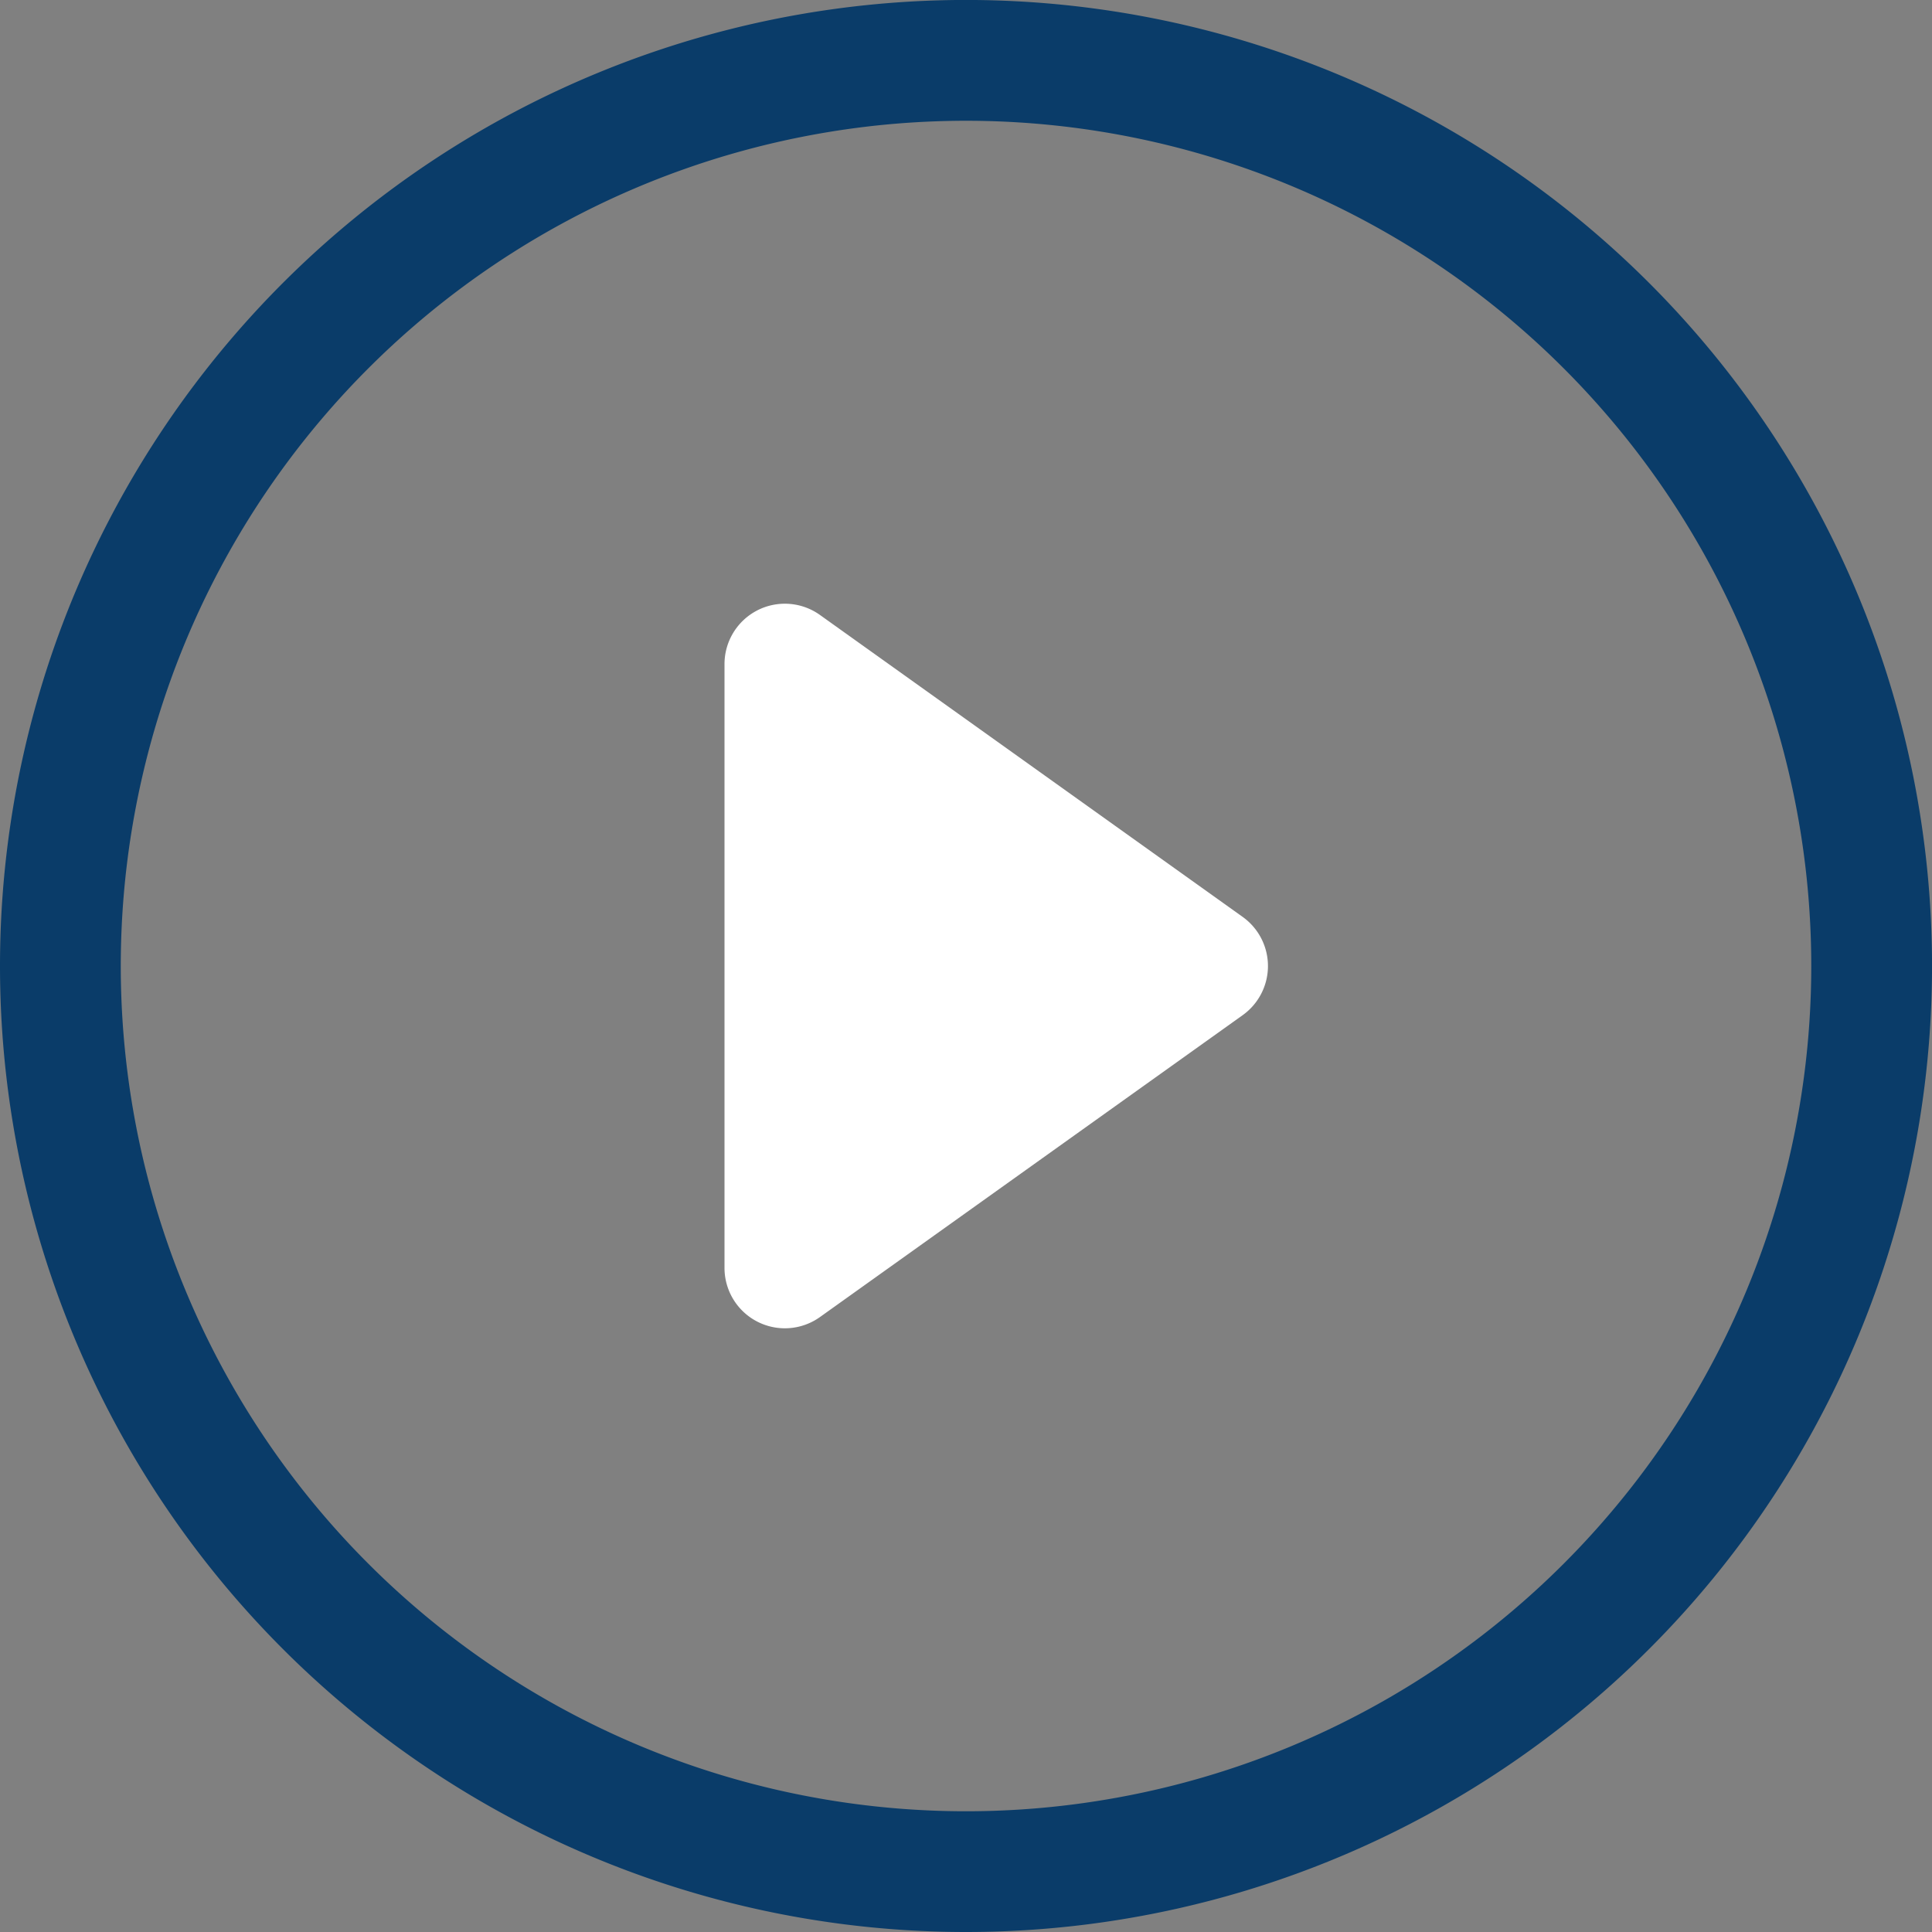 <svg id="play-circle" xmlns="http://www.w3.org/2000/svg" width="52.613" height="52.613" viewBox="0 0 52.613 52.613">
  <rect x="0" y="0" width="52.613" height="52.613" fill="#808080" stroke="none"/>
  <g id="Group_20" data-name="Group 20">
    <path id="Path_15" data-name="Path 15" d="M26.307,49.325A23.018,23.018,0,1,1,49.325,26.307,23.018,23.018,0,0,1,26.307,49.325Zm0,3.288A26.307,26.307,0,1,0,0,26.307,26.307,26.307,0,0,0,26.307,52.613Z" fill="#0a3c69"/>
    <path id="Path_16" data-name="Path 16" d="M72.891,60.177a1.644,1.644,0,0,1,1.71.125L86.11,68.523a1.644,1.644,0,0,1,0,2.677L74.6,79.42A1.644,1.644,0,0,1,72,78.082V61.64A1.644,1.644,0,0,1,72.891,60.177Z" transform="translate(-52.27 -43.554)" fill="#fff"/>
  </g>
</svg>
